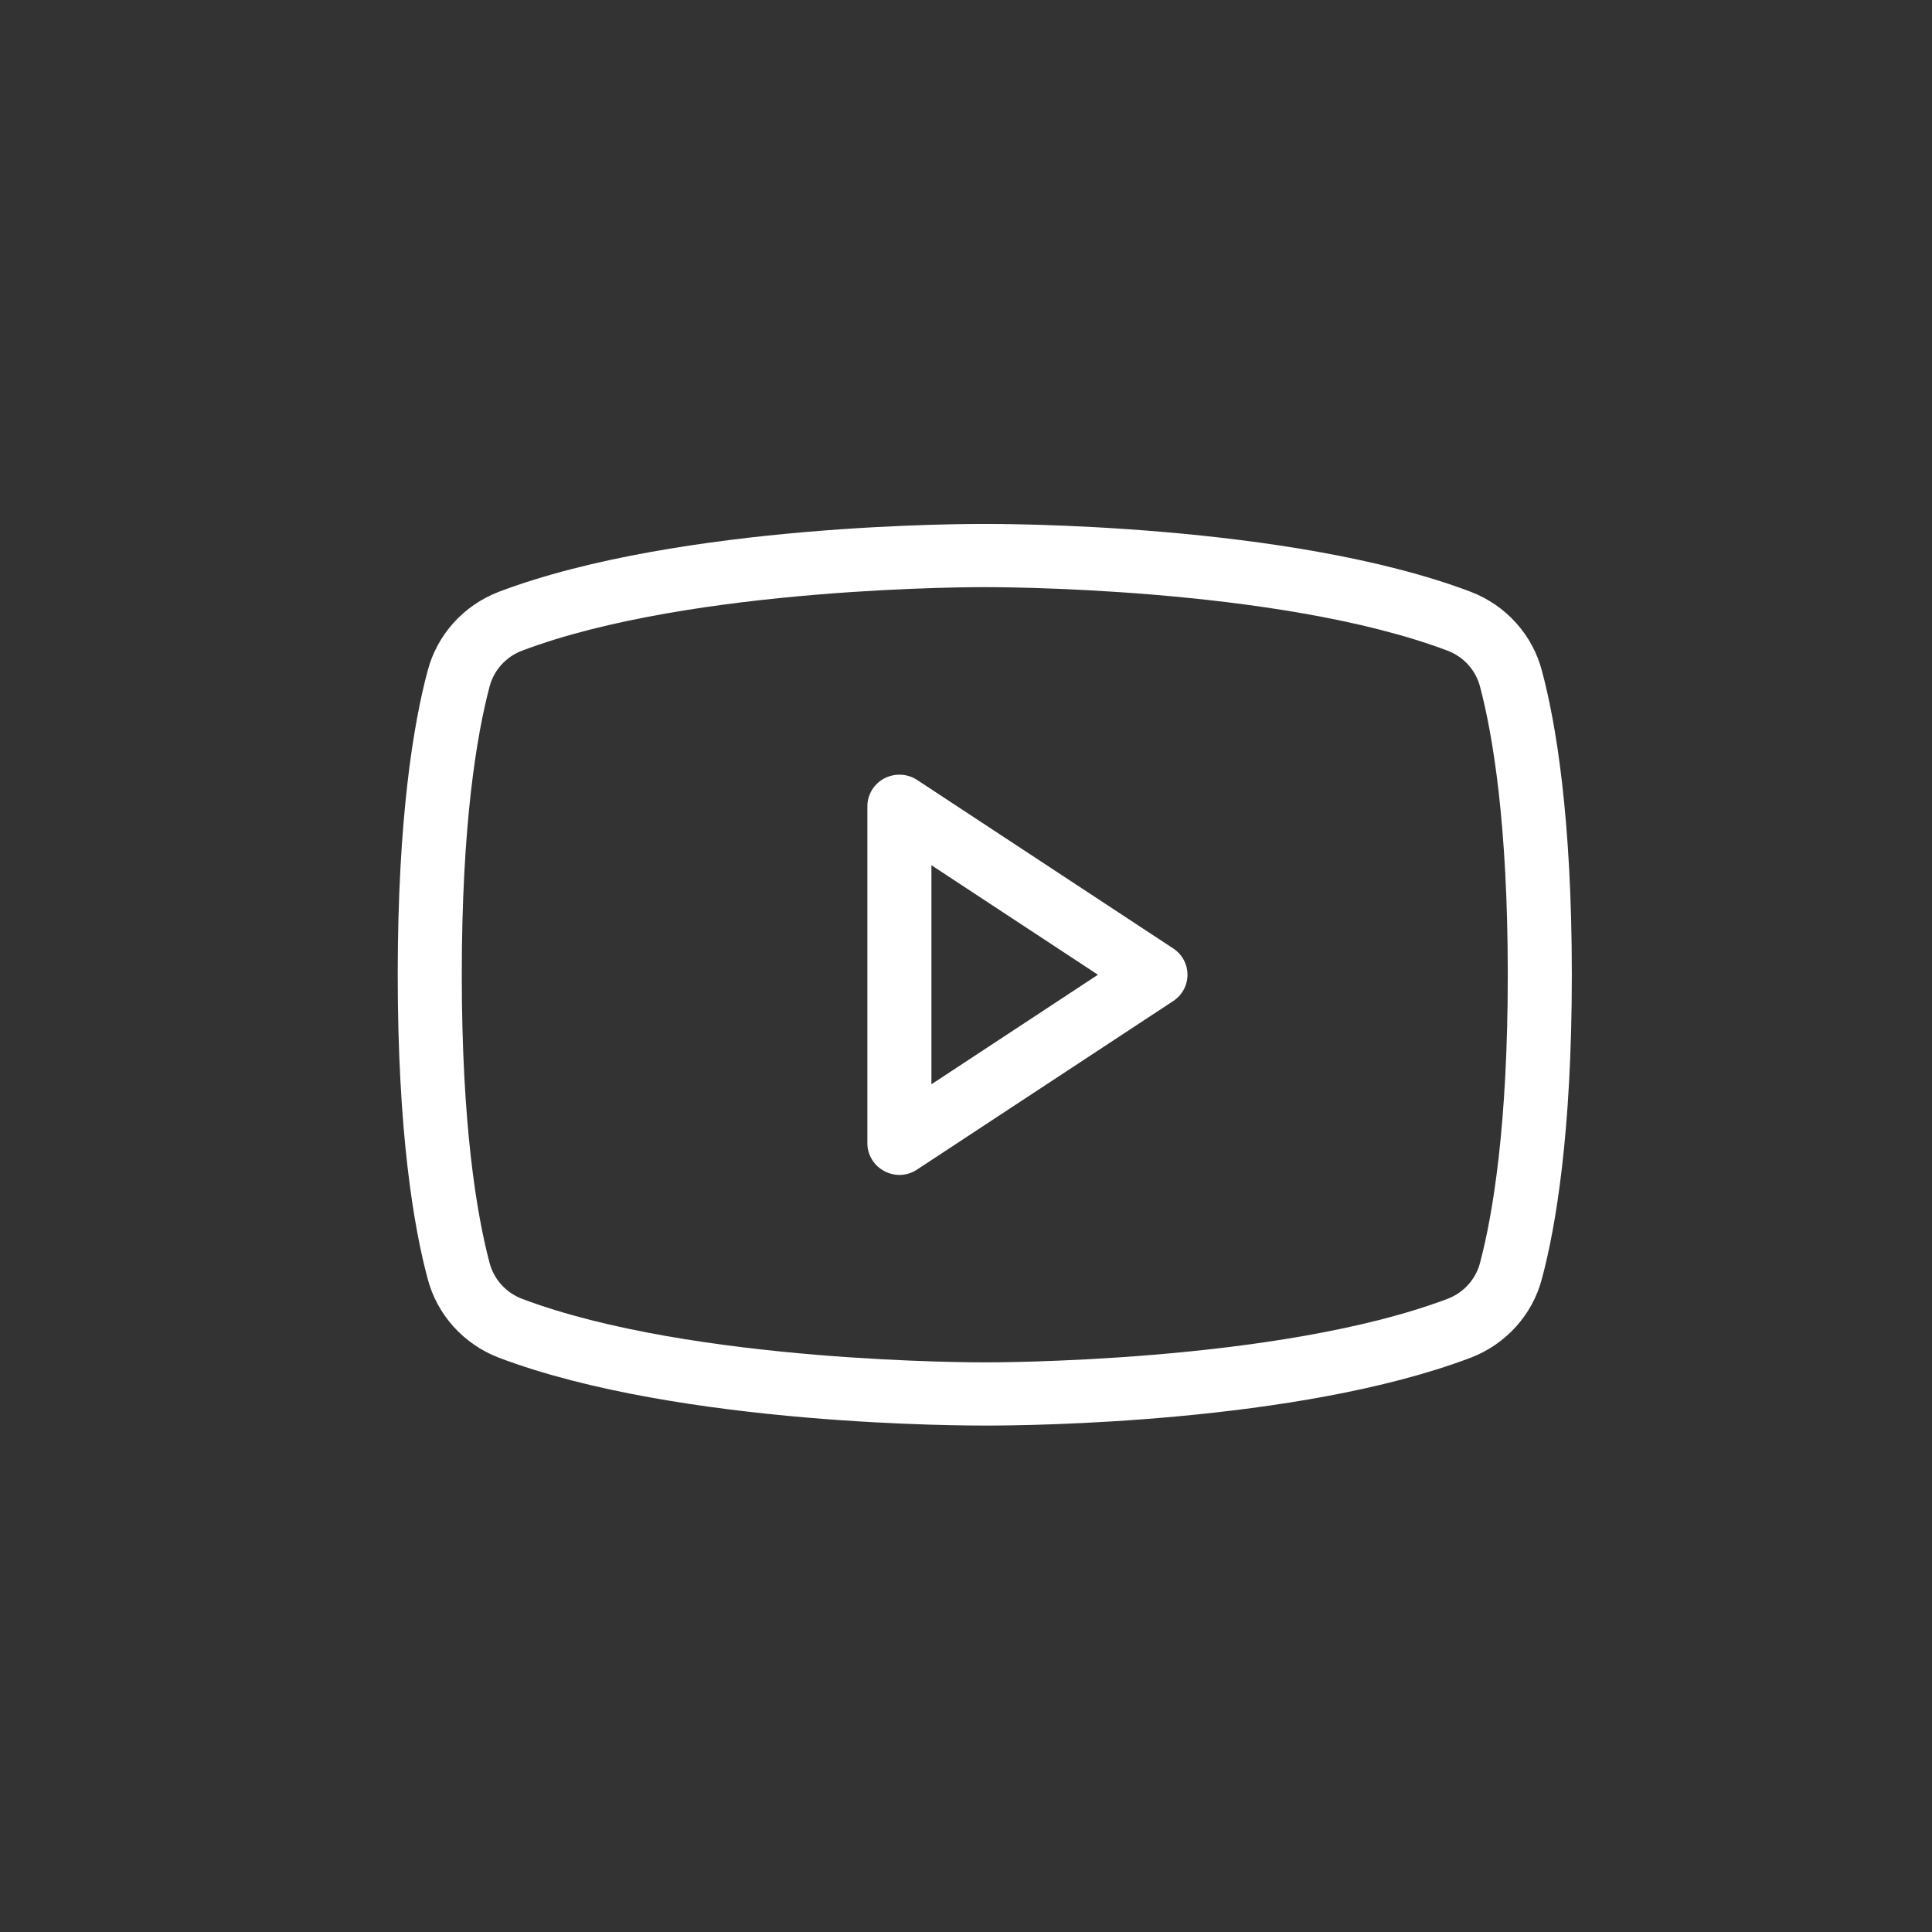 <svg width="59" height="59" viewBox="0 0 59 59" fill="none" xmlns="http://www.w3.org/2000/svg">
<rect x="0" y="0" width="59" height="59" fill="#333333" stroke="none"/>
<path d="M35.827 28.963L28.004 23.816C27.857 23.721 27.686 23.666 27.51 23.658C27.334 23.651 27.158 23.69 27.003 23.772C26.848 23.855 26.718 23.977 26.627 24.126C26.537 24.276 26.489 24.446 26.488 24.62V34.914C26.488 35.089 26.537 35.261 26.629 35.411C26.721 35.562 26.853 35.684 27.01 35.766C27.164 35.848 27.338 35.887 27.514 35.879C27.689 35.87 27.858 35.815 28.004 35.718L35.827 30.571C35.961 30.483 36.072 30.364 36.148 30.223C36.224 30.083 36.264 29.926 36.264 29.767C36.264 29.608 36.224 29.451 36.148 29.311C36.072 29.17 35.961 29.051 35.827 28.963ZM28.444 33.112V26.422L33.529 29.767L28.444 33.112ZM47.088 20.487C46.947 19.944 46.676 19.443 46.299 19.023C45.922 18.604 45.45 18.279 44.921 18.075C39.363 15.968 30.449 16 30.074 16C29.699 16 20.784 15.968 15.227 18.075C14.698 18.279 14.225 18.604 13.848 19.023C13.471 19.443 13.201 19.944 13.059 20.487C12.635 22.063 12.146 24.958 12.146 29.767C12.146 34.576 12.635 37.471 13.059 39.047C13.201 39.59 13.471 40.092 13.848 40.511C14.225 40.93 14.698 41.255 15.227 41.459C20.784 43.566 29.699 43.534 30.074 43.534H30.188C31.312 43.534 39.624 43.47 44.921 41.459C45.45 41.255 45.922 40.93 46.299 40.511C46.676 40.092 46.947 39.59 47.088 39.047C47.512 37.471 48.001 34.576 48.001 29.767C48.001 24.958 47.512 22.063 47.088 20.487V20.487ZM45.198 38.564C45.134 38.81 45.012 39.037 44.842 39.227C44.672 39.417 44.459 39.565 44.22 39.658C39.005 41.636 30.172 41.604 30.074 41.604C29.976 41.604 21.143 41.636 15.928 39.658C15.689 39.565 15.476 39.417 15.306 39.227C15.136 39.037 15.014 38.81 14.95 38.564C14.559 37.085 14.102 34.367 14.102 29.767C14.102 25.167 14.559 22.449 14.95 20.97C15.014 20.724 15.136 20.497 15.306 20.307C15.476 20.117 15.689 19.969 15.928 19.876C21.143 17.898 29.976 17.93 30.074 17.93C30.172 17.93 39.005 17.898 44.22 19.876C44.459 19.969 44.672 20.117 44.842 20.307C45.012 20.497 45.134 20.724 45.198 20.97C45.589 22.449 46.045 25.167 46.045 29.767C46.045 34.367 45.589 37.085 45.198 38.564V38.564Z" fill="white"/>
</svg>
